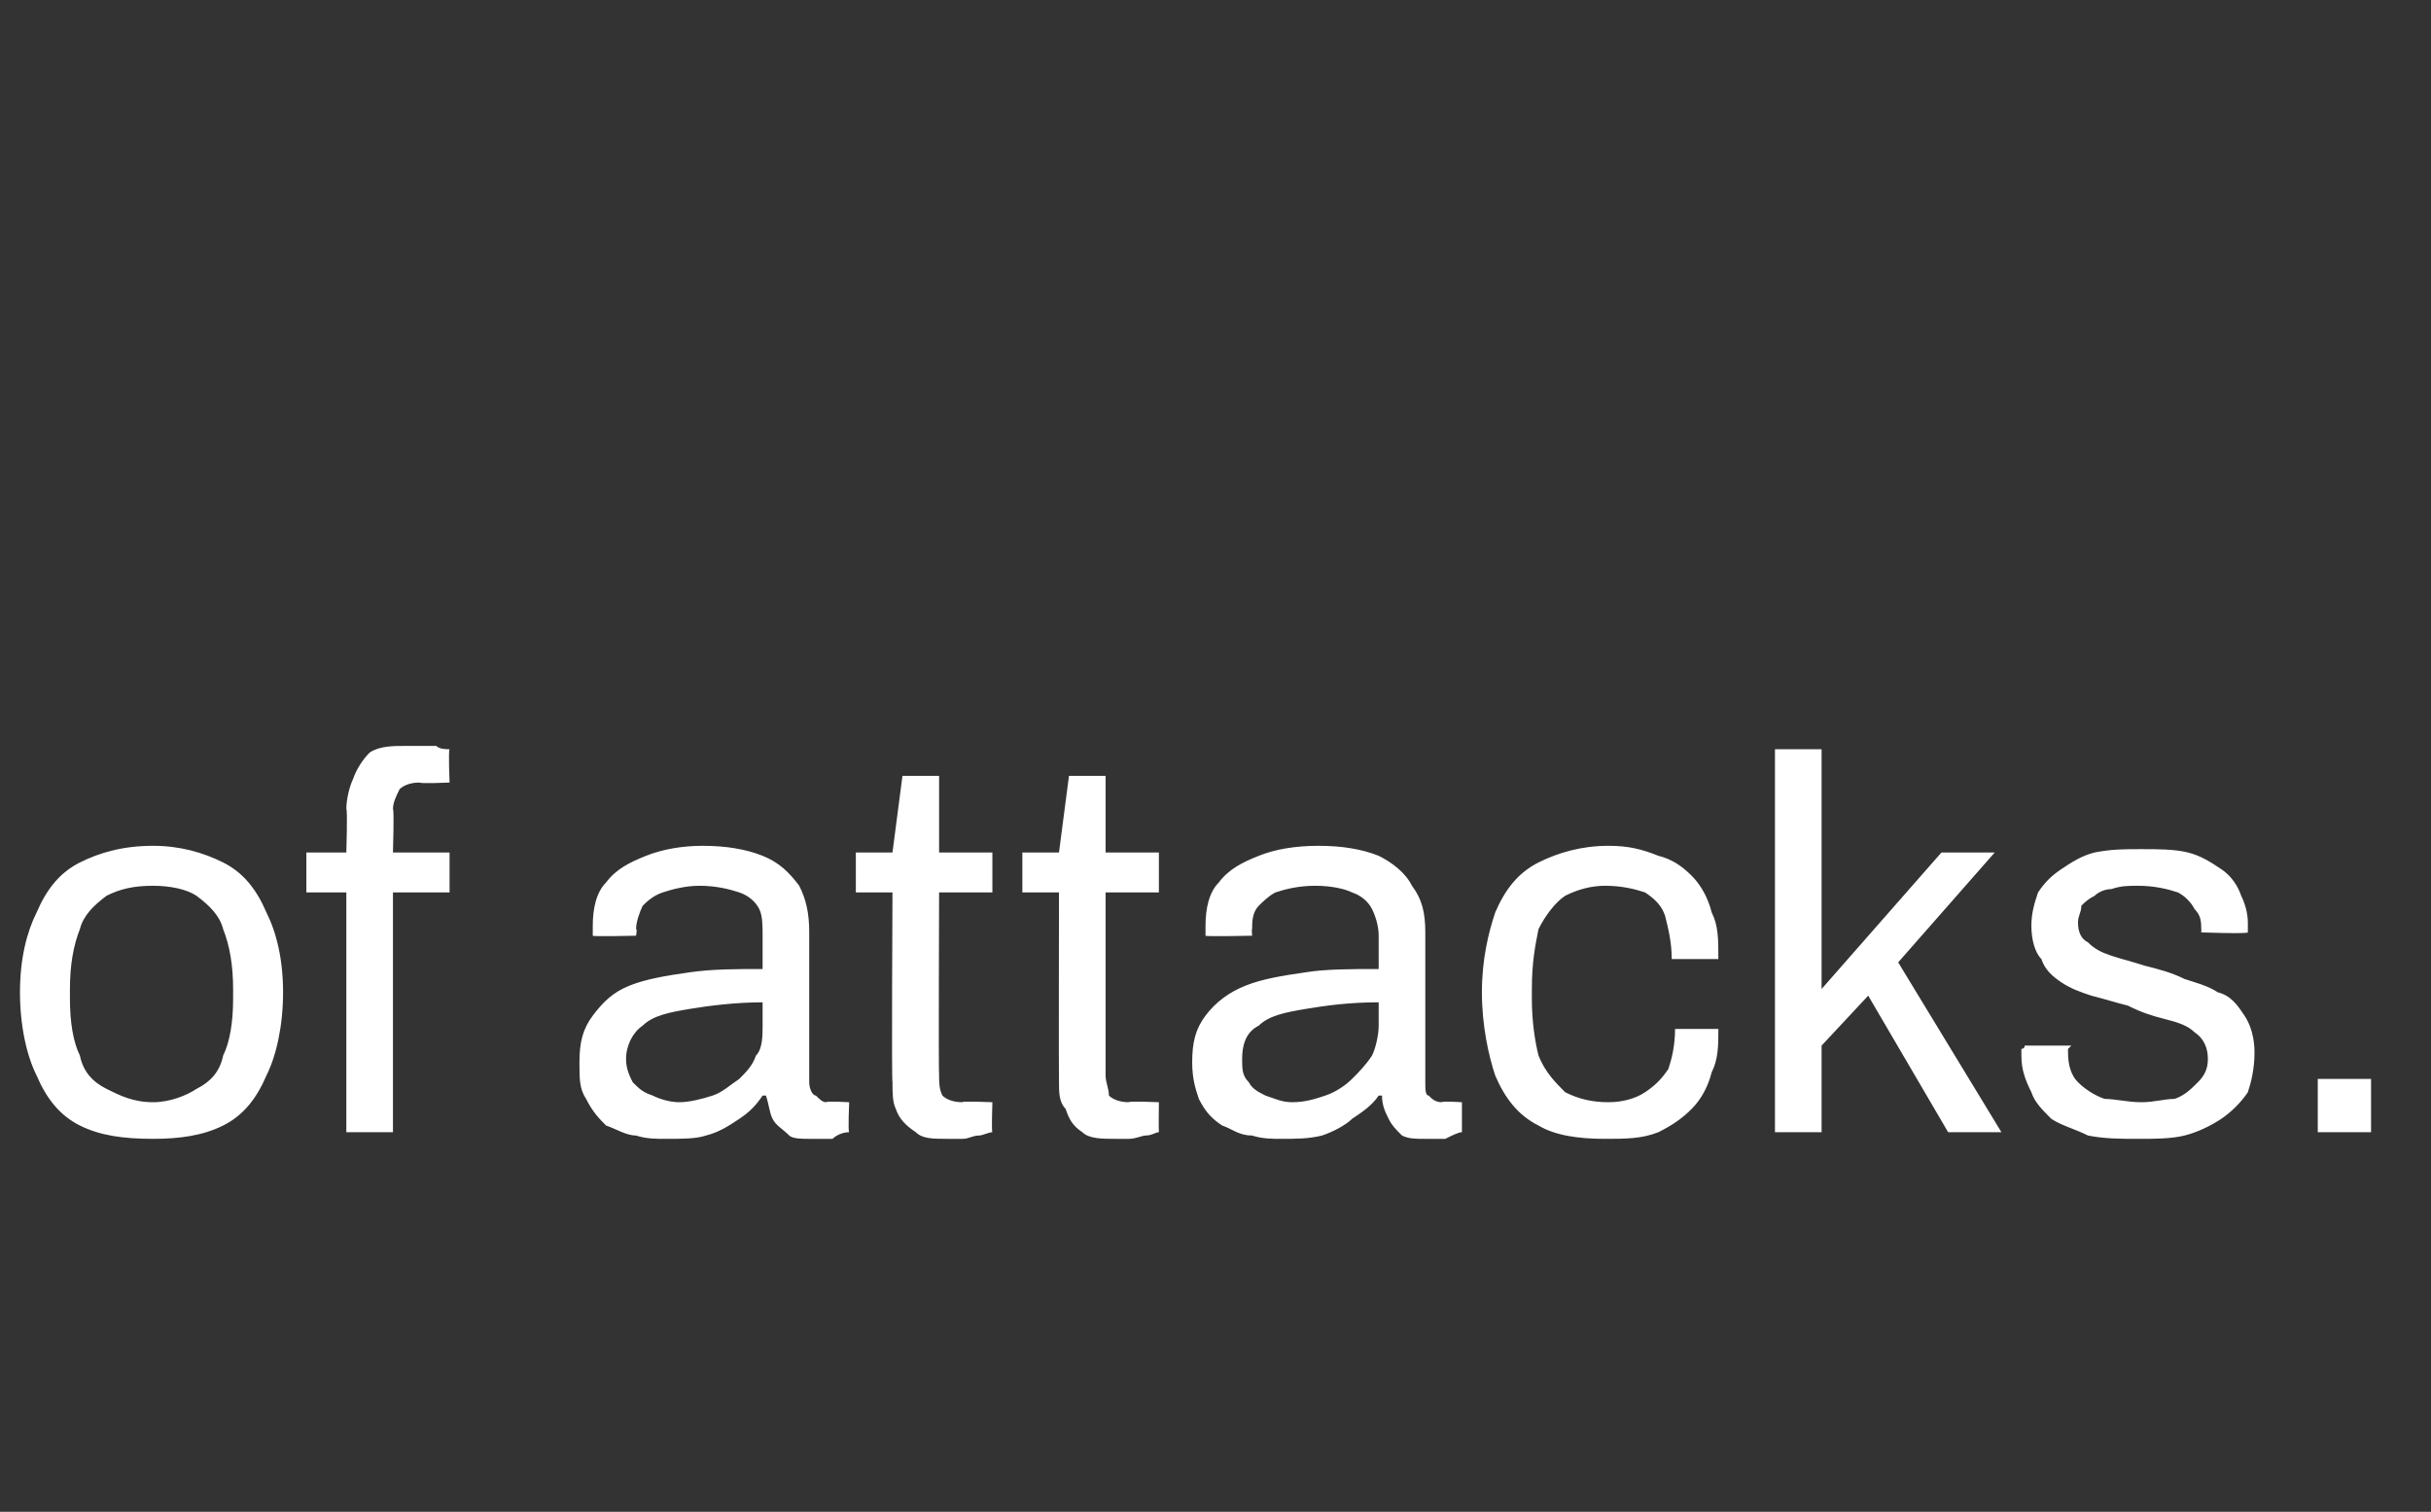 <?xml version="1.0" standalone="no"?><!DOCTYPE svg PUBLIC "-//W3C//DTD SVG 1.1//EN" "http://www.w3.org/Graphics/SVG/1.1/DTD/svg11.dtd"><svg xmlns="http://www.w3.org/2000/svg" version="1.1" width="73px" height="45.4px" viewBox="0 0 73 45.4"><rect x="0" y="0" width="73" height="45.4" fill="#333333" stroke="none"/>  <desc>of attacks.</desc>  <defs/>  <g id="Polygon583577">    <path d="M 4.6 34.2 C 3.7 34.2 3 34.1 2.4 33.8 C 1.8 33.5 1.4 33 1.1 32.3 C 0.8 31.7 0.6 30.8 0.6 29.8 C 0.6 28.8 0.8 28 1.1 27.4 C 1.4 26.7 1.8 26.2 2.4 25.9 C 3 25.6 3.7 25.4 4.6 25.4 C 5.4 25.4 6.1 25.6 6.7 25.9 C 7.3 26.2 7.7 26.7 8 27.4 C 8.3 28 8.5 28.8 8.5 29.8 C 8.5 30.8 8.3 31.7 8 32.3 C 7.7 33 7.3 33.5 6.7 33.8 C 6.1 34.1 5.4 34.2 4.6 34.2 Z M 4.6 33.1 C 5.1 33.1 5.6 32.9 5.9 32.7 C 6.3 32.5 6.6 32.2 6.7 31.7 C 6.9 31.3 7 30.7 7 30 C 7 30 7 29.7 7 29.7 C 7 29 6.9 28.4 6.7 27.9 C 6.6 27.5 6.3 27.2 5.9 26.9 C 5.6 26.7 5.1 26.6 4.6 26.6 C 4 26.6 3.6 26.7 3.2 26.9 C 2.8 27.2 2.5 27.5 2.4 27.9 C 2.2 28.4 2.1 29 2.1 29.7 C 2.1 29.7 2.1 30 2.1 30 C 2.1 30.7 2.2 31.3 2.4 31.7 C 2.5 32.2 2.8 32.5 3.2 32.7 C 3.6 32.9 4 33.1 4.6 33.1 Z M 10.4 34 L 10.4 26.8 L 9.2 26.8 L 9.2 25.6 L 10.4 25.6 C 10.4 25.6 10.44 24.29 10.4 24.3 C 10.4 24 10.5 23.6 10.6 23.4 C 10.7 23.1 10.9 22.8 11.1 22.6 C 11.4 22.4 11.8 22.4 12.2 22.4 C 12.4 22.4 12.5 22.4 12.7 22.4 C 12.8 22.4 13 22.4 13.1 22.4 C 13.2 22.5 13.4 22.5 13.5 22.5 C 13.46 22.53 13.5 23.5 13.5 23.5 C 13.5 23.5 12.61 23.54 12.6 23.5 C 12.3 23.5 12.1 23.6 12 23.7 C 11.9 23.9 11.8 24.1 11.8 24.3 C 11.84 24.3 11.8 25.6 11.8 25.6 L 13.5 25.6 L 13.5 26.8 L 11.8 26.8 L 11.8 34 L 10.4 34 Z M 20 34.2 C 19.7 34.2 19.4 34.2 19.1 34.1 C 18.8 34.1 18.5 33.9 18.2 33.8 C 18 33.6 17.8 33.4 17.6 33 C 17.4 32.7 17.4 32.4 17.4 31.9 C 17.4 31.3 17.5 30.9 17.8 30.5 C 18.1 30.1 18.4 29.8 18.9 29.6 C 19.4 29.4 20 29.3 20.7 29.2 C 21.4 29.1 22.1 29.1 22.9 29.1 C 22.9 29.1 22.9 28.1 22.9 28.1 C 22.9 27.8 22.9 27.5 22.8 27.3 C 22.7 27.1 22.5 26.9 22.2 26.8 C 21.9 26.7 21.5 26.6 21 26.6 C 20.6 26.6 20.2 26.7 19.9 26.8 C 19.6 26.9 19.4 27.1 19.3 27.2 C 19.2 27.4 19.1 27.7 19.1 27.9 C 19.14 27.89 19.1 28.1 19.1 28.1 C 19.1 28.1 17.78 28.13 17.8 28.1 C 17.8 28.1 17.8 28 17.8 28 C 17.8 27.9 17.8 27.9 17.8 27.8 C 17.8 27.3 17.9 26.8 18.2 26.5 C 18.5 26.1 18.9 25.9 19.4 25.7 C 19.9 25.5 20.5 25.4 21.1 25.4 C 21.8 25.4 22.4 25.5 22.9 25.7 C 23.4 25.9 23.7 26.2 24 26.6 C 24.2 27 24.3 27.4 24.3 28 C 24.3 28 24.3 32.5 24.3 32.5 C 24.3 32.7 24.4 32.9 24.5 32.9 C 24.6 33 24.7 33.1 24.8 33.1 C 24.84 33.06 25.5 33.1 25.5 33.1 C 25.5 33.1 25.46 33.98 25.5 34 C 25.3 34 25.1 34.1 25 34.2 C 24.8 34.2 24.6 34.2 24.3 34.2 C 24.1 34.2 23.8 34.2 23.7 34.1 C 23.5 33.9 23.3 33.8 23.2 33.6 C 23.1 33.4 23.1 33.2 23 32.9 C 23 32.9 22.9 32.9 22.9 32.9 C 22.7 33.2 22.5 33.4 22.2 33.6 C 21.9 33.8 21.6 34 21.2 34.1 C 20.9 34.2 20.5 34.2 20 34.2 Z M 20.4 33.1 C 20.7 33.1 21.1 33 21.4 32.9 C 21.7 32.8 21.9 32.6 22.2 32.4 C 22.4 32.2 22.6 32 22.7 31.7 C 22.9 31.5 22.9 31.1 22.9 30.8 C 22.9 30.8 22.9 30.1 22.9 30.1 C 22.1 30.1 21.3 30.2 20.7 30.3 C 20.1 30.4 19.6 30.5 19.3 30.8 C 19 31 18.8 31.4 18.8 31.8 C 18.8 32.1 18.9 32.3 19 32.5 C 19.2 32.7 19.3 32.8 19.6 32.9 C 19.8 33 20.1 33.1 20.4 33.1 Z M 28.5 34.2 C 28 34.2 27.7 34.2 27.5 34 C 27.2 33.8 27 33.6 26.9 33.3 C 26.8 33.1 26.8 32.8 26.8 32.5 C 26.77 32.46 26.8 26.8 26.8 26.8 L 25.7 26.8 L 25.7 25.6 L 26.8 25.6 L 27.1 23.3 L 28.2 23.3 L 28.2 25.6 L 29.8 25.6 L 29.8 26.8 L 28.2 26.8 C 28.2 26.8 28.18 32.26 28.2 32.3 C 28.2 32.5 28.2 32.7 28.3 32.9 C 28.4 33 28.6 33.1 28.9 33.1 C 28.87 33.06 29.8 33.1 29.8 33.1 C 29.8 33.1 29.77 33.98 29.8 34 C 29.7 34 29.5 34.1 29.4 34.1 C 29.2 34.1 29.1 34.2 28.9 34.2 C 28.8 34.2 28.6 34.2 28.5 34.2 Z M 33.5 34.2 C 33.1 34.2 32.7 34.2 32.5 34 C 32.2 33.8 32.1 33.6 32 33.3 C 31.8 33.1 31.8 32.8 31.8 32.5 C 31.79 32.46 31.8 26.8 31.8 26.8 L 30.7 26.8 L 30.7 25.6 L 31.8 25.6 L 32.1 23.3 L 33.2 23.3 L 33.2 25.6 L 34.8 25.6 L 34.8 26.8 L 33.2 26.8 C 33.2 26.8 33.2 32.26 33.2 32.3 C 33.2 32.5 33.3 32.7 33.3 32.9 C 33.4 33 33.6 33.1 33.9 33.1 C 33.89 33.06 34.8 33.1 34.8 33.1 C 34.8 33.1 34.79 33.98 34.8 34 C 34.7 34 34.6 34.1 34.4 34.1 C 34.3 34.1 34.1 34.2 33.9 34.2 C 33.8 34.2 33.6 34.2 33.5 34.2 Z M 38.5 34.2 C 38.2 34.2 37.9 34.2 37.6 34.1 C 37.2 34.1 37 33.9 36.7 33.8 C 36.4 33.6 36.2 33.4 36 33 C 35.9 32.7 35.8 32.4 35.8 31.9 C 35.8 31.3 35.9 30.9 36.2 30.5 C 36.5 30.1 36.9 29.8 37.4 29.6 C 37.9 29.4 38.5 29.3 39.2 29.2 C 39.8 29.1 40.6 29.1 41.4 29.1 C 41.4 29.1 41.4 28.1 41.4 28.1 C 41.4 27.8 41.3 27.5 41.2 27.3 C 41.1 27.1 40.9 26.9 40.6 26.8 C 40.4 26.7 40 26.6 39.5 26.6 C 39 26.6 38.6 26.7 38.3 26.8 C 38.1 26.9 37.9 27.1 37.8 27.2 C 37.6 27.4 37.6 27.7 37.6 27.9 C 37.58 27.89 37.6 28.1 37.6 28.1 C 37.6 28.1 36.22 28.13 36.2 28.1 C 36.2 28.1 36.2 28 36.2 28 C 36.2 27.9 36.2 27.9 36.2 27.8 C 36.2 27.3 36.3 26.8 36.6 26.5 C 36.9 26.1 37.3 25.9 37.8 25.7 C 38.3 25.5 38.9 25.4 39.6 25.4 C 40.3 25.4 40.9 25.5 41.4 25.7 C 41.8 25.9 42.2 26.2 42.4 26.6 C 42.7 27 42.8 27.4 42.8 28 C 42.8 28 42.8 32.5 42.8 32.5 C 42.8 32.7 42.8 32.9 42.9 32.9 C 43 33 43.1 33.1 43.3 33.1 C 43.28 33.06 43.9 33.1 43.9 33.1 C 43.9 33.1 43.9 33.98 43.9 34 C 43.8 34 43.6 34.1 43.4 34.2 C 43.2 34.2 43 34.2 42.8 34.2 C 42.5 34.2 42.3 34.2 42.1 34.1 C 41.9 33.9 41.8 33.8 41.7 33.6 C 41.6 33.4 41.5 33.2 41.5 32.9 C 41.5 32.9 41.4 32.9 41.4 32.9 C 41.2 33.2 40.9 33.4 40.6 33.6 C 40.4 33.8 40 34 39.7 34.1 C 39.3 34.2 38.9 34.2 38.5 34.2 Z M 38.8 33.1 C 39.2 33.1 39.5 33 39.8 32.9 C 40.1 32.8 40.4 32.6 40.6 32.4 C 40.8 32.2 41 32 41.2 31.7 C 41.3 31.5 41.4 31.1 41.4 30.8 C 41.4 30.8 41.4 30.1 41.4 30.1 C 40.5 30.1 39.8 30.2 39.2 30.3 C 38.6 30.4 38.1 30.5 37.8 30.8 C 37.4 31 37.3 31.4 37.3 31.8 C 37.3 32.1 37.3 32.3 37.5 32.5 C 37.6 32.7 37.8 32.8 38 32.9 C 38.3 33 38.5 33.1 38.8 33.1 Z M 48.2 34.2 C 47.4 34.2 46.7 34.1 46.2 33.8 C 45.6 33.5 45.2 33 44.9 32.3 C 44.7 31.7 44.5 30.8 44.5 29.8 C 44.5 28.8 44.7 28 44.9 27.4 C 45.2 26.7 45.6 26.2 46.2 25.9 C 46.8 25.6 47.5 25.4 48.3 25.4 C 48.9 25.4 49.3 25.5 49.8 25.7 C 50.2 25.8 50.5 26 50.8 26.3 C 51.1 26.6 51.3 27 51.4 27.4 C 51.6 27.8 51.6 28.2 51.6 28.8 C 51.6 28.8 50.2 28.8 50.2 28.8 C 50.2 28.3 50.1 27.9 50 27.5 C 49.9 27.2 49.7 27 49.4 26.8 C 49.1 26.7 48.7 26.6 48.2 26.6 C 47.8 26.6 47.4 26.7 47 26.9 C 46.7 27.1 46.4 27.5 46.2 27.9 C 46.1 28.4 46 28.9 46 29.7 C 46 29.7 46 30 46 30 C 46 30.7 46.1 31.3 46.2 31.7 C 46.4 32.2 46.7 32.5 47 32.8 C 47.4 33 47.8 33.1 48.3 33.1 C 48.7 33.1 49.1 33 49.4 32.8 C 49.7 32.6 49.9 32.4 50.1 32.1 C 50.2 31.8 50.3 31.4 50.3 30.9 C 50.3 30.9 51.6 30.9 51.6 30.9 C 51.6 31.4 51.6 31.8 51.4 32.2 C 51.3 32.6 51.1 33 50.8 33.3 C 50.5 33.6 50.2 33.8 49.8 34 C 49.3 34.2 48.8 34.2 48.2 34.2 Z M 53.3 34 L 53.3 22.5 L 54.7 22.5 L 54.7 29.7 L 58.3 25.6 L 59.9 25.6 L 57 28.9 L 60.1 34 L 58.5 34 L 56.1 29.9 L 54.7 31.4 L 54.7 34 L 53.3 34 Z M 64.2 34.2 C 63.7 34.2 63.2 34.2 62.7 34.1 C 62.3 33.9 61.9 33.8 61.6 33.6 C 61.3 33.3 61.1 33.1 61 32.8 C 60.8 32.4 60.7 32.1 60.7 31.7 C 60.7 31.6 60.7 31.6 60.7 31.5 C 60.7 31.5 60.8 31.5 60.8 31.4 C 60.8 31.4 62.2 31.4 62.2 31.4 C 62.1 31.5 62.1 31.5 62.1 31.5 C 62.1 31.6 62.1 31.6 62.1 31.6 C 62.1 32 62.2 32.3 62.4 32.5 C 62.6 32.7 62.9 32.9 63.2 33 C 63.5 33 63.9 33.1 64.3 33.1 C 64.7 33.1 65 33 65.3 33 C 65.6 32.9 65.8 32.7 66 32.5 C 66.2 32.3 66.3 32.1 66.3 31.8 C 66.3 31.5 66.2 31.2 65.9 31 C 65.7 30.8 65.4 30.7 65 30.6 C 64.6 30.5 64.3 30.4 63.9 30.2 C 63.5 30.1 63.2 30 62.8 29.9 C 62.5 29.8 62.2 29.7 61.9 29.5 C 61.6 29.3 61.4 29.1 61.3 28.8 C 61.1 28.6 61 28.2 61 27.8 C 61 27.4 61.1 27.1 61.2 26.8 C 61.4 26.5 61.6 26.3 61.9 26.1 C 62.2 25.9 62.5 25.7 62.9 25.6 C 63.4 25.5 63.8 25.5 64.3 25.5 C 64.8 25.5 65.3 25.5 65.7 25.6 C 66.1 25.7 66.4 25.9 66.7 26.1 C 67 26.3 67.2 26.6 67.3 26.9 C 67.4 27.1 67.5 27.4 67.5 27.7 C 67.5 27.8 67.5 27.9 67.5 27.9 C 67.5 28 67.5 28 67.5 28 C 67.48 28.05 66.1 28 66.1 28 C 66.1 28 66.11 27.87 66.1 27.9 C 66.1 27.7 66.1 27.5 65.9 27.3 C 65.8 27.1 65.6 26.9 65.4 26.8 C 65.1 26.7 64.7 26.6 64.2 26.6 C 63.9 26.6 63.7 26.6 63.4 26.7 C 63.2 26.7 63 26.8 62.9 26.9 C 62.7 27 62.6 27.1 62.5 27.2 C 62.5 27.4 62.4 27.5 62.4 27.7 C 62.4 28 62.5 28.2 62.7 28.3 C 62.9 28.5 63.1 28.6 63.4 28.7 C 63.7 28.8 64.1 28.9 64.4 29 C 64.8 29.1 65.2 29.2 65.6 29.4 C 65.9 29.5 66.3 29.6 66.6 29.8 C 67 29.9 67.2 30.2 67.4 30.5 C 67.6 30.8 67.7 31.2 67.7 31.6 C 67.7 32.1 67.6 32.5 67.5 32.8 C 67.3 33.1 67 33.4 66.7 33.6 C 66.4 33.8 66 34 65.6 34.1 C 65.2 34.2 64.7 34.2 64.2 34.2 Z M 69.6 34 L 69.6 32.4 L 71.2 32.4 L 71.2 34 L 69.6 34 Z " stroke="none" fill="#ffffff"/>  </g></svg>
